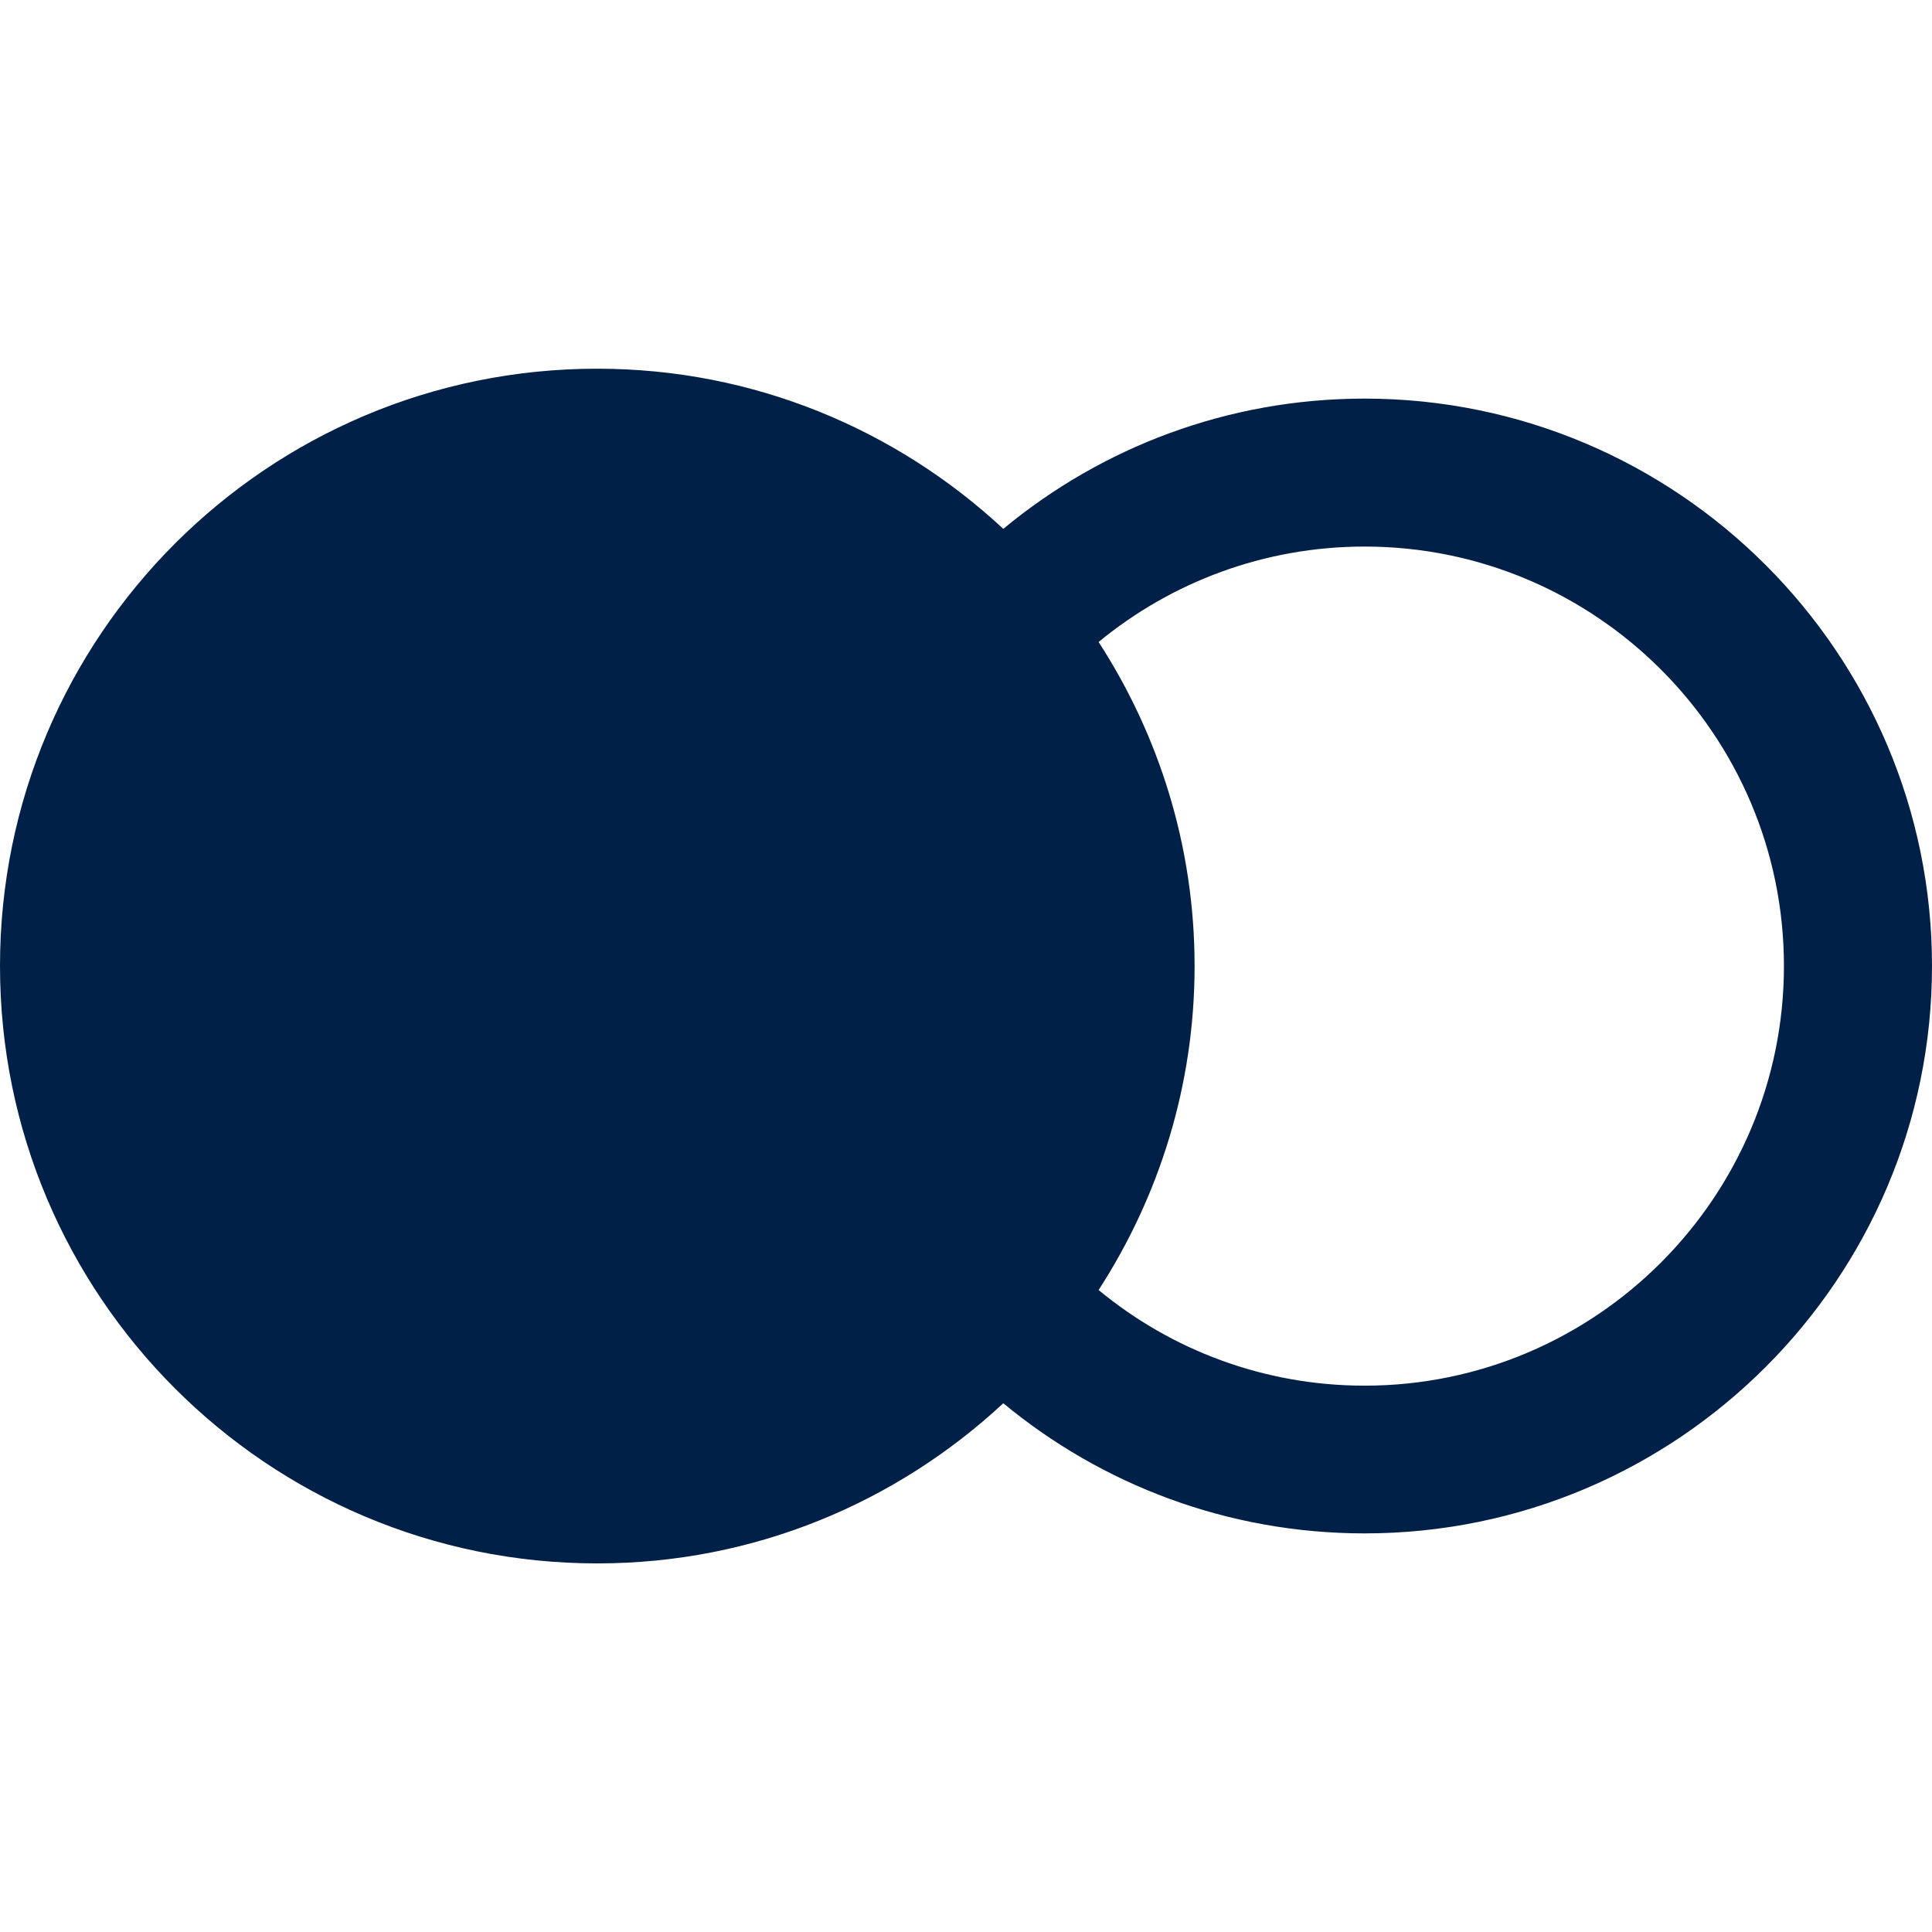<?xml version="1.0"?>
<svg xmlns="http://www.w3.org/2000/svg" xmlns:xlink="http://www.w3.org/1999/xlink" version="1.1" id="Capa_1" x="0px" y="0px" viewBox="0 0 17.25 17.25" style="enable-background:new 0 0 17.25 17.25;" xml:space="preserve" width="512px" height="512px" class=""><g><g>
	<path d="M12.184,3.559c-1.225,0-2.35,0.437-3.226,1.163c-0.952-0.885-2.224-1.43-3.625-1.43   C2.388,3.291,0,5.679,0,8.625s2.388,5.334,5.333,5.334c1.402,0,2.673-0.545,3.625-1.43c0.876,0.725,2.001,1.162,3.226,1.162   c2.793,0,5.066-2.272,5.066-5.066S14.977,3.559,12.184,3.559z M12.184,12.372c-0.9,0-1.729-0.32-2.375-0.854   c0.539-0.833,0.857-1.825,0.857-2.893s-0.318-2.06-0.857-2.893C10.455,5.2,11.284,4.88,12.184,4.88c2.064,0,3.744,1.68,3.744,3.745   S14.248,12.372,12.184,12.372z" data-original="#030104" class="active-path" data-old_color="#030104" fill="#012047"/>
</g></g> </svg>
